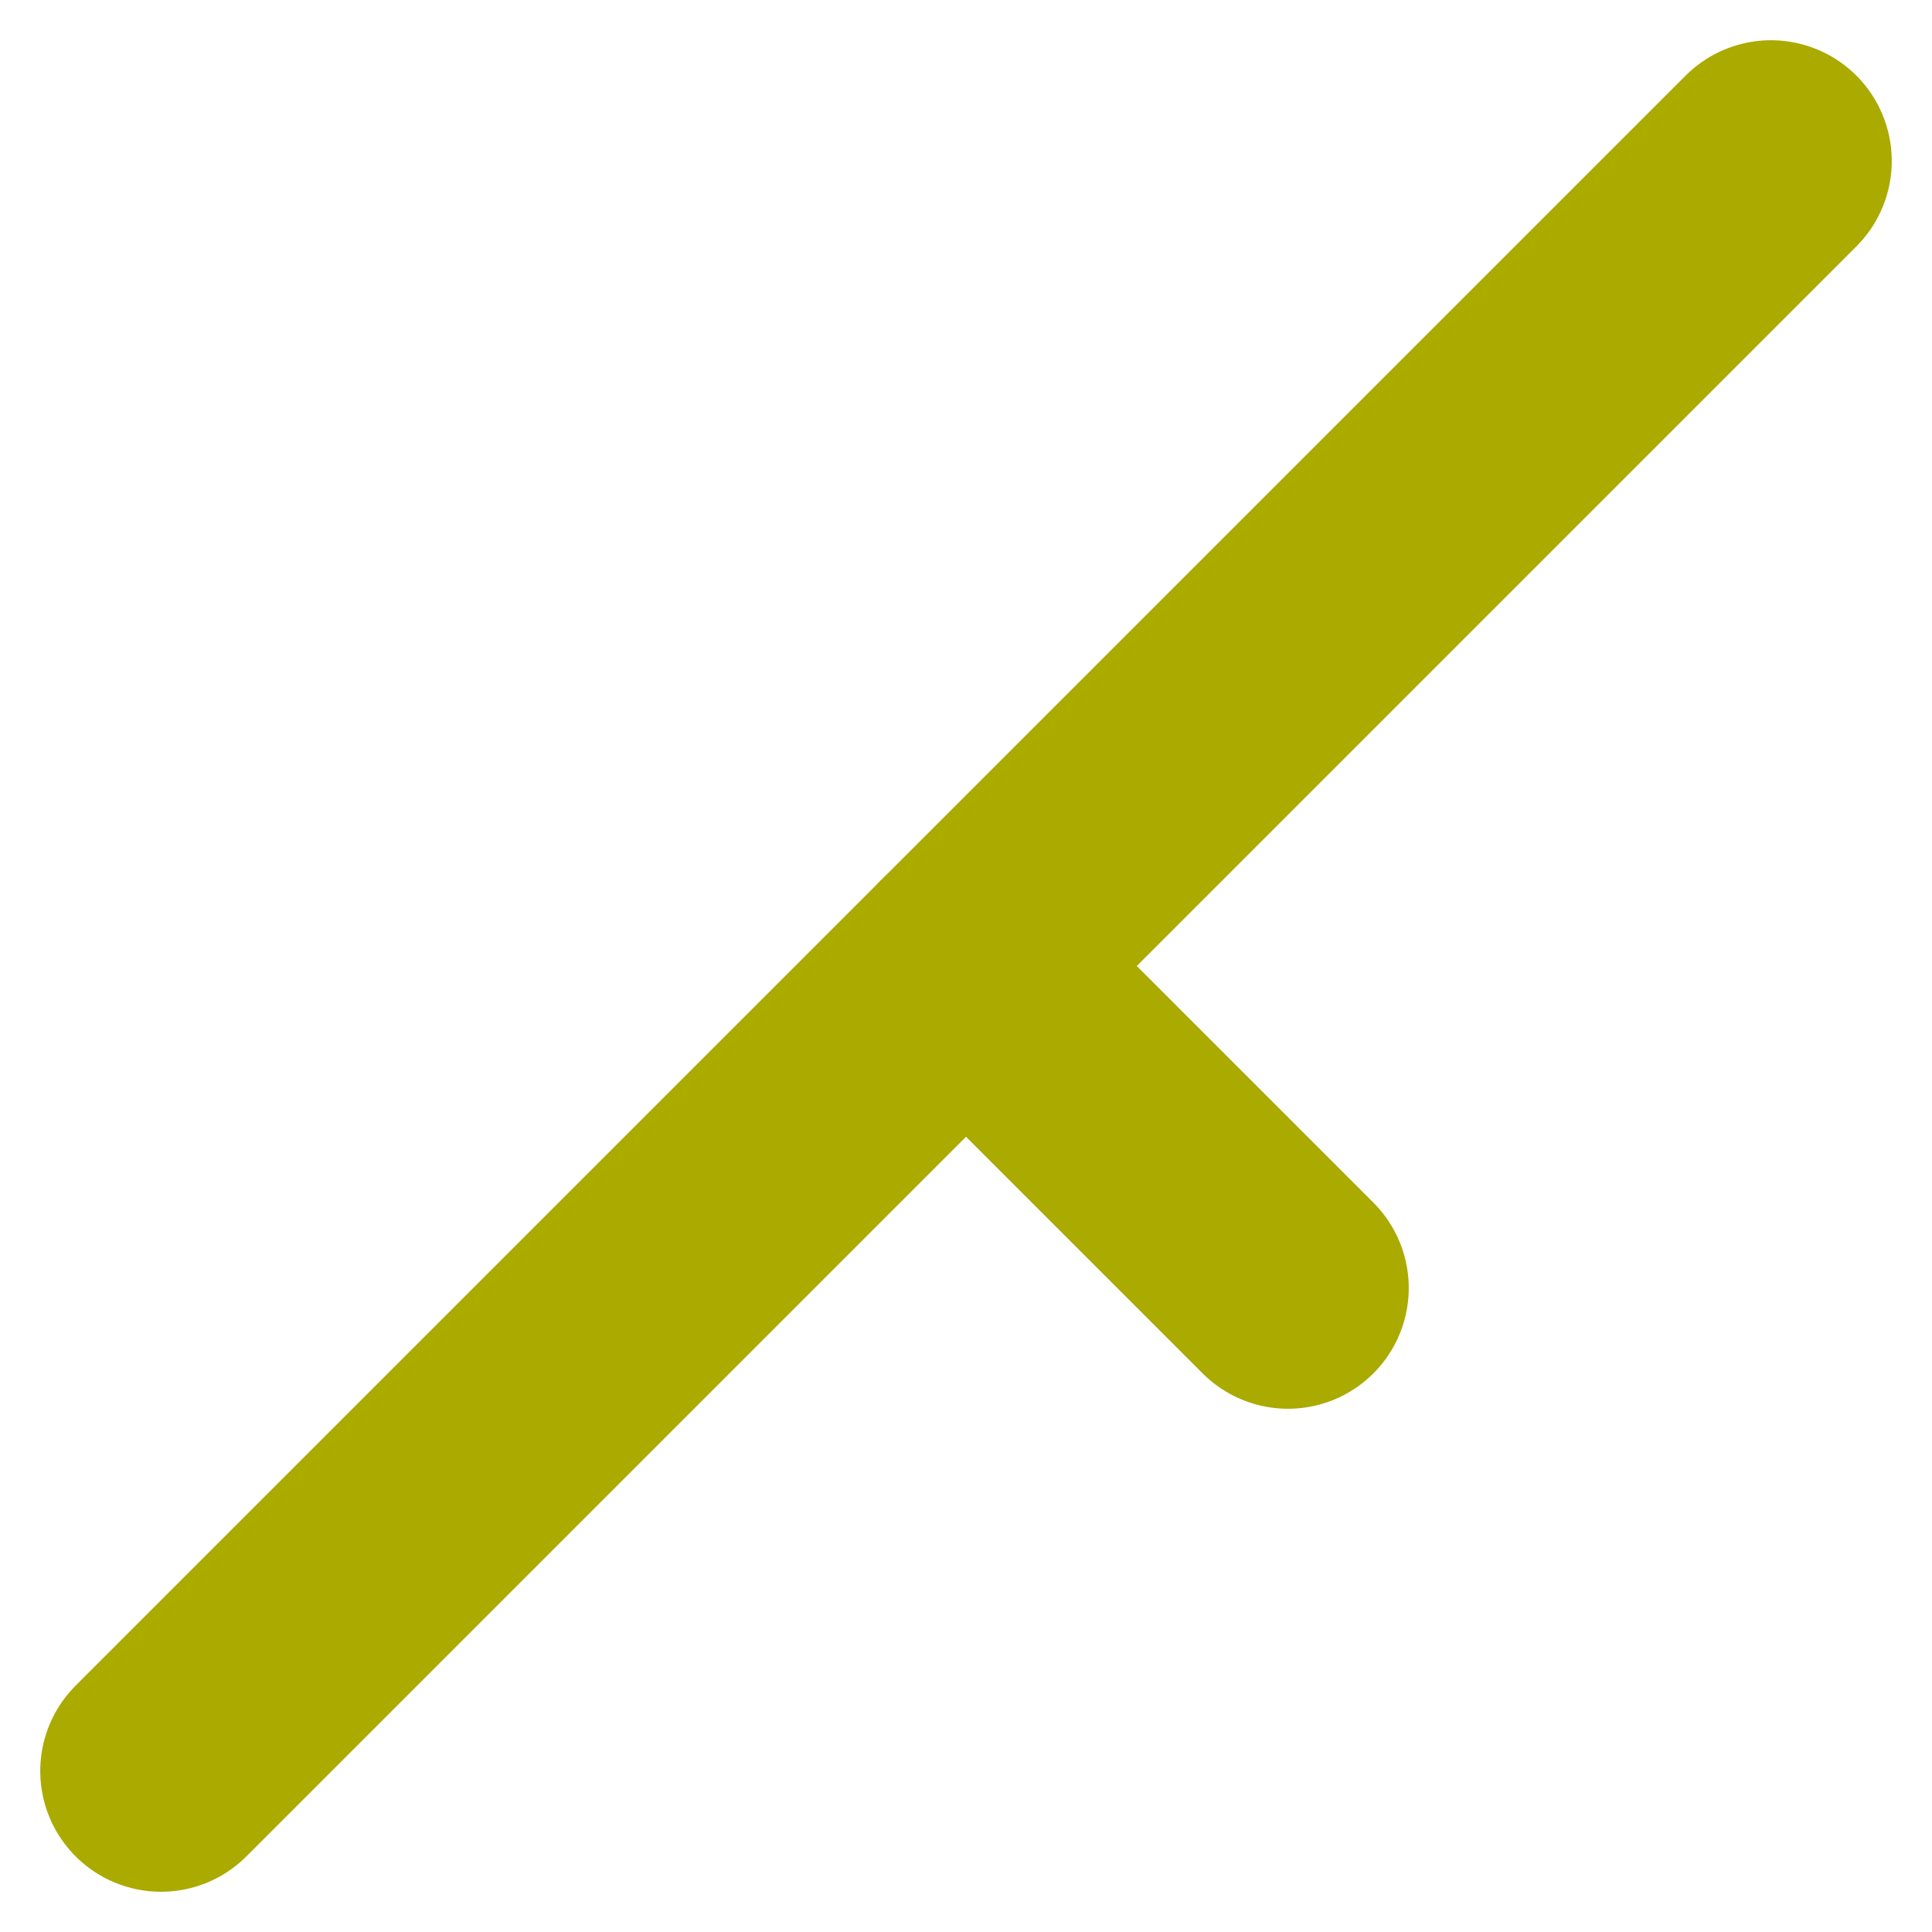 <svg
    xmlns="http://www.w3.org/2000/svg"
    xmlns:xlink="http://www.w3.org/1999/xlink"
    width="16px"
    height="16px"
    viewBox="0 0 24 24">
    <!-- <rect x="0" y="0" width="24" height="24"/> -->
    <line x1="2" y1="22" x2="22" y2="2" stroke="#AAAA00" stroke-width="3" stroke-linecap="round" />
    <line x1="12" y1="12" x2="16" y2="16" stroke="#AAAA00" stroke-width="3" stroke-linecap="round" />
</svg>

